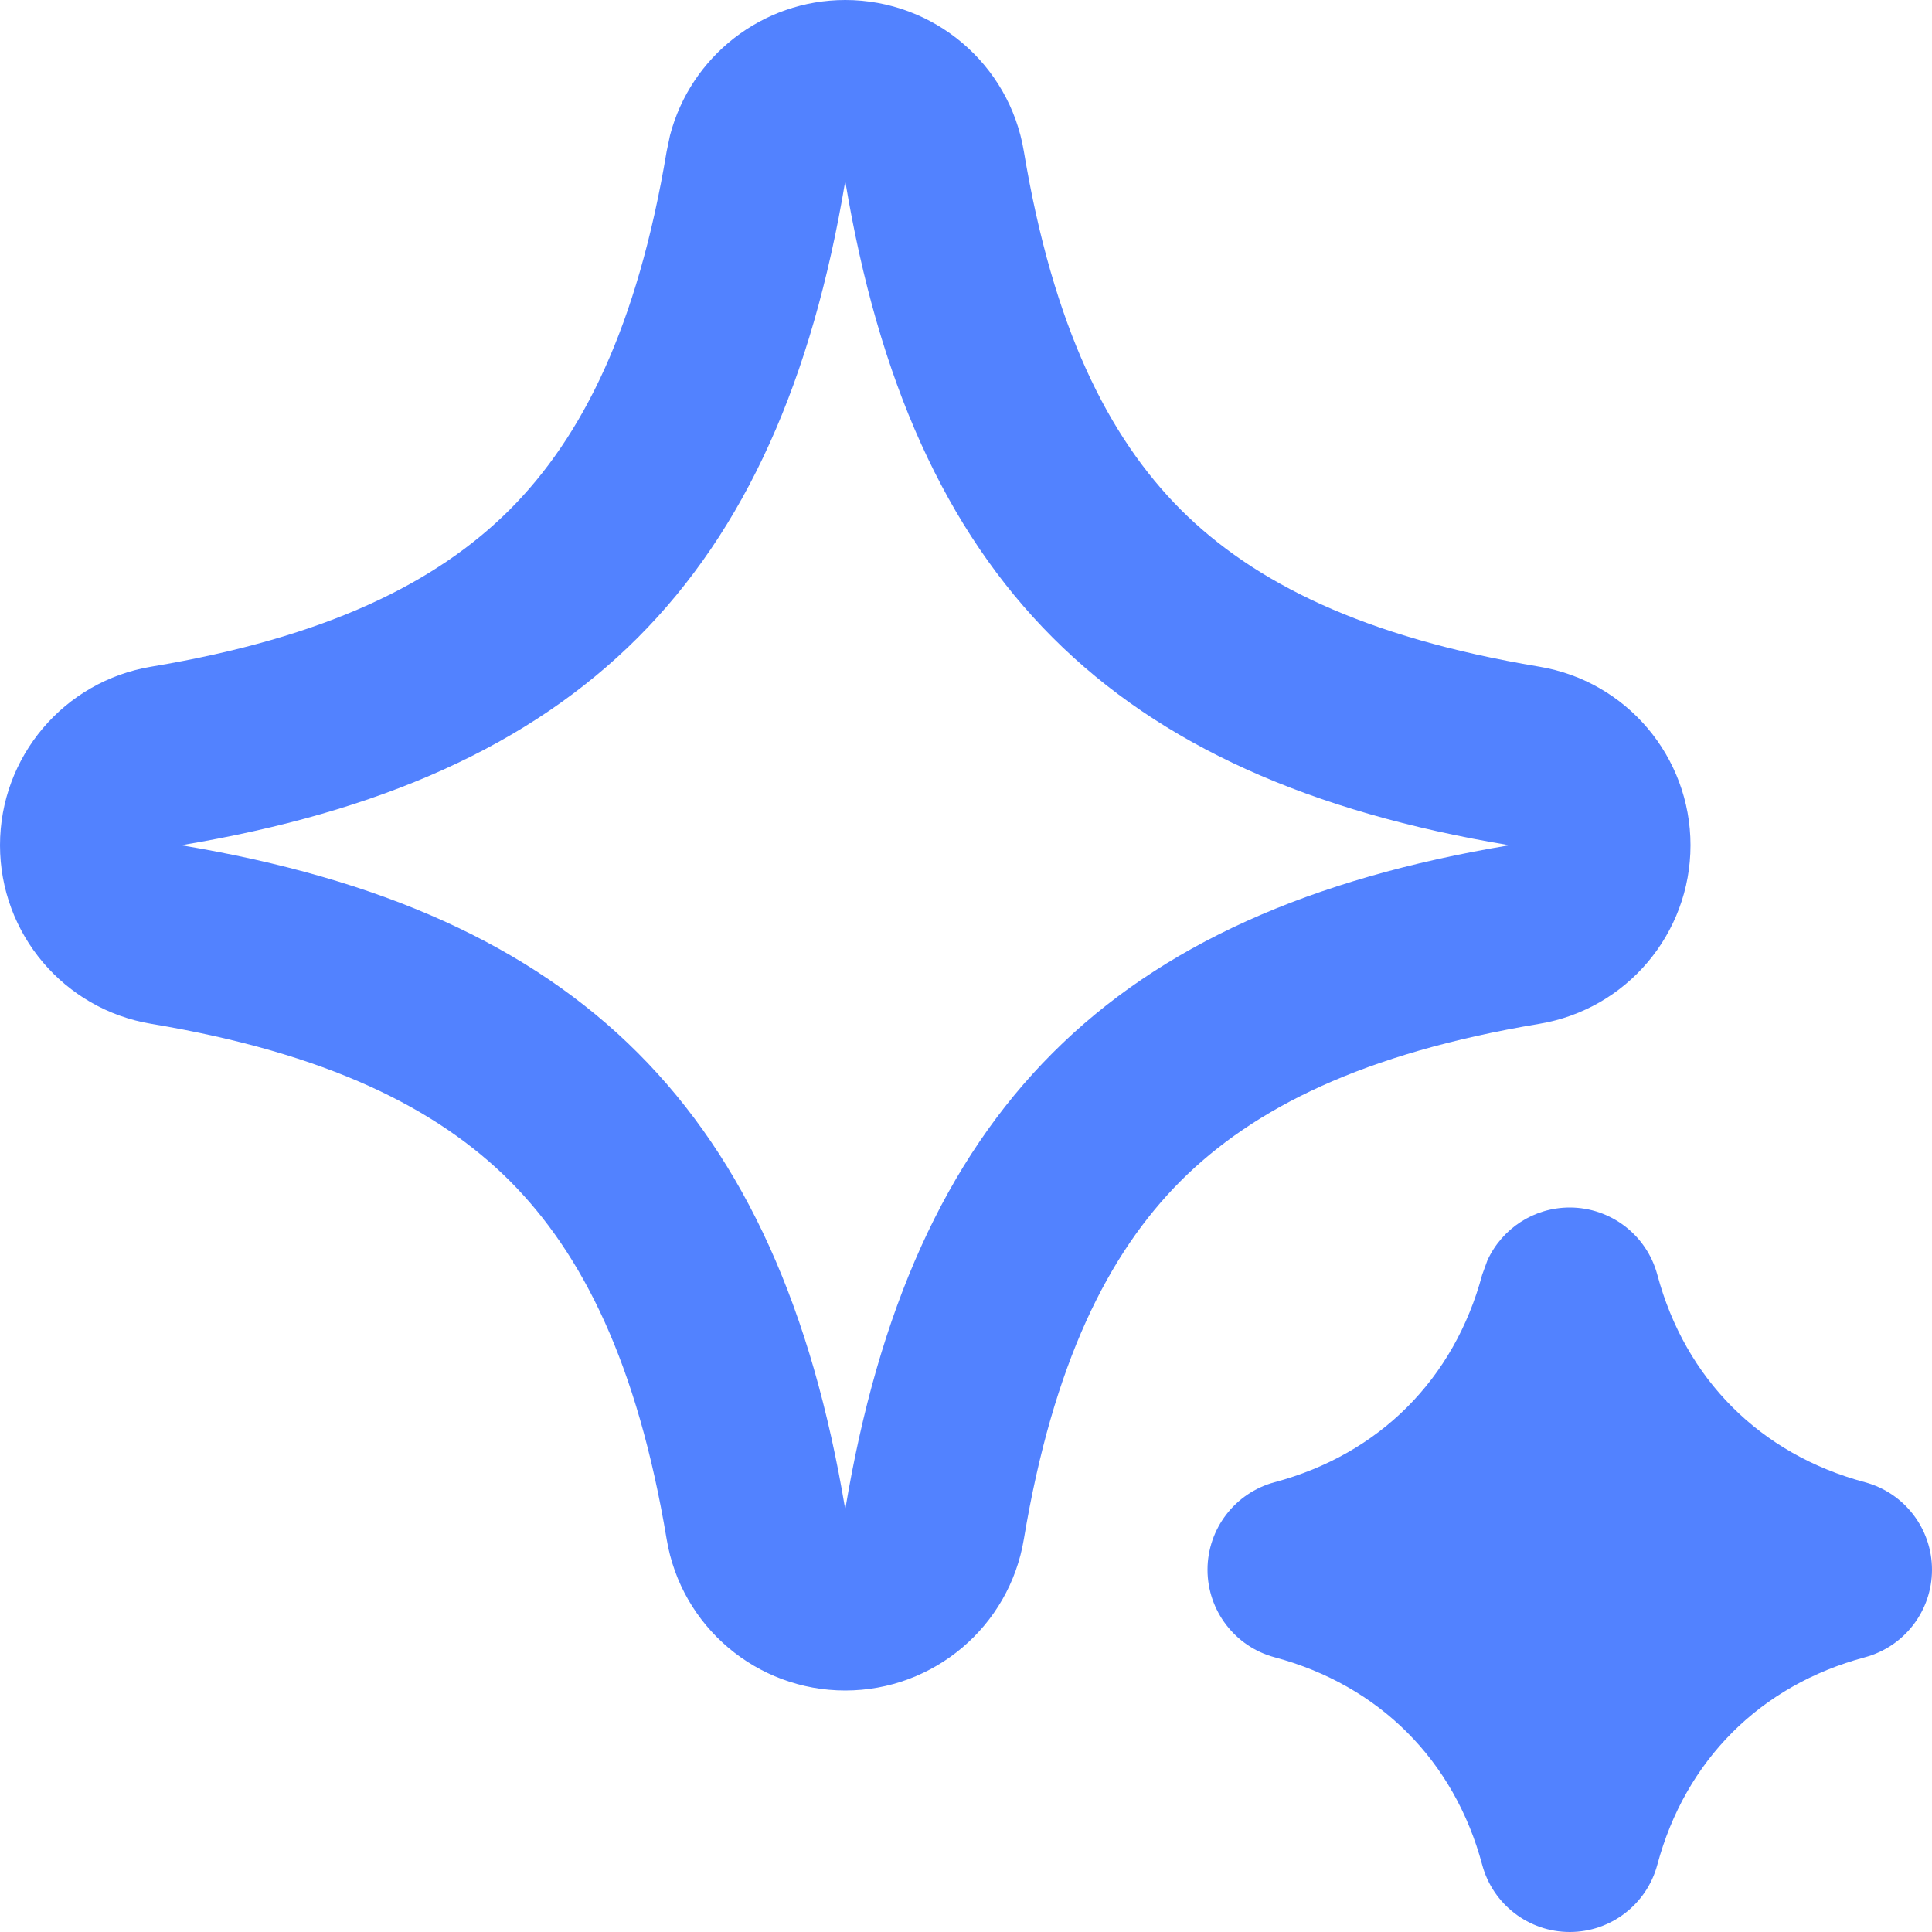 <svg width="16" height="16" viewBox="0 0 16 16" fill="none" xmlns="http://www.w3.org/2000/svg">
<path d="M13 10C13.339 10 13.637 10.228 13.725 10.556C13.957 11.422 14.578 12.043 15.444 12.275C15.772 12.363 16 12.661 16 13C16 13.339 15.772 13.637 15.444 13.725C14.578 13.957 13.957 14.578 13.725 15.444C13.637 15.772 13.339 16 13 16C12.661 16 12.363 15.772 12.275 15.444C12.043 14.578 11.422 13.957 10.556 13.725C10.228 13.637 10 13.339 10 13C10 12.661 10.228 12.363 10.556 12.275C11.422 12.043 12.043 11.422 12.275 10.556L12.318 10.438C12.439 10.174 12.703 10 13 10ZM7 0C7.733 0 8.359 0.53 8.479 1.253C8.722 2.708 9.176 3.617 9.779 4.221C10.383 4.824 11.292 5.278 12.747 5.521C13.47 5.641 14 6.267 14 7C14 7.733 13.47 8.359 12.747 8.479C11.292 8.722 10.383 9.176 9.779 9.779C9.176 10.383 8.722 11.292 8.479 12.747C8.359 13.47 7.733 14 7 14C6.267 14 5.641 13.47 5.521 12.747C5.278 11.292 4.824 10.383 4.221 9.779C3.617 9.176 2.708 8.722 1.253 8.479C0.53 8.359 0 7.733 0 7C0 6.267 0.53 5.641 1.253 5.521C2.708 5.278 3.617 4.824 4.221 4.221C4.824 3.617 5.278 2.708 5.521 1.253L5.549 1.12C5.72 0.466 6.313 0 7 0ZM7 1.5C6.45 4.8 4.8 6.45 1.5 7C4.8 7.55 6.45 9.2 7 12.5C7.55 9.2 9.2 7.55 12.5 7C9.2 6.45 7.55 4.8 7 1.5Z" fill="#5282FF"/>
</svg>
